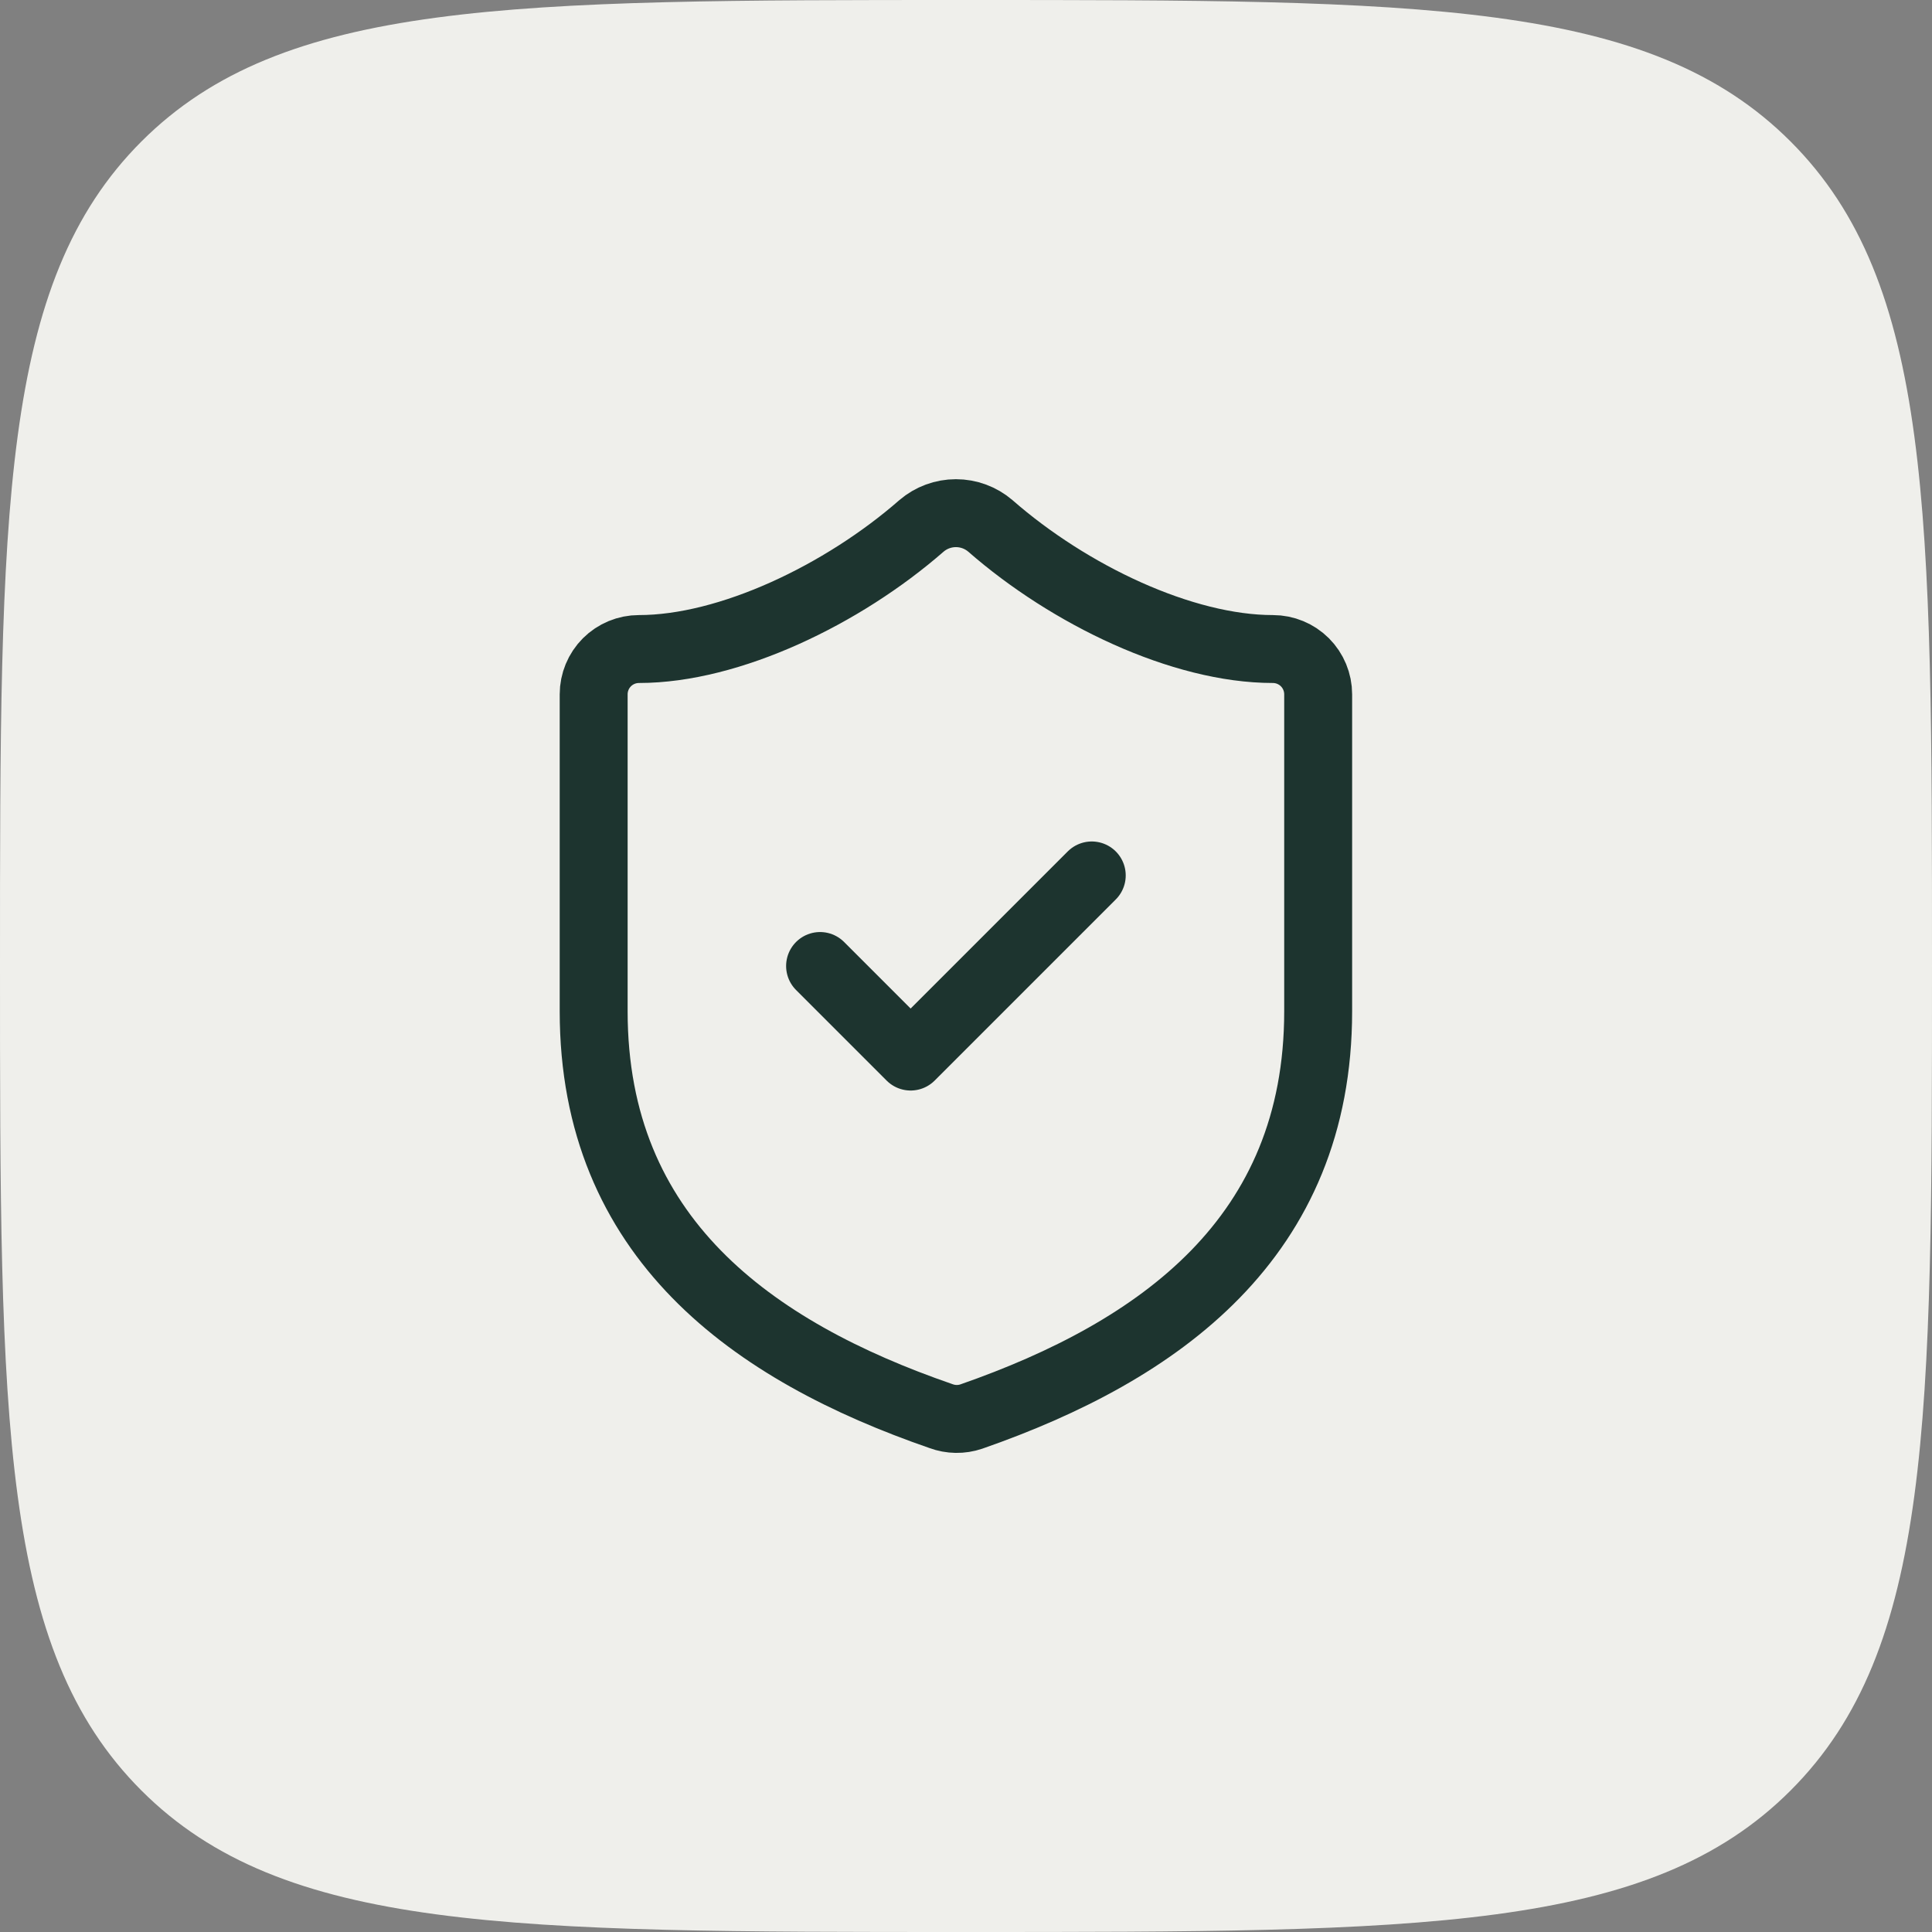 <svg width="64" height="64" viewBox="0 0 64 64" fill="none" xmlns="http://www.w3.org/2000/svg">
<rect x="0" y="0" width="64" height="64" fill="#808080" stroke="none"/>
<path d="M0 32C0 16.915 0 9.373 4.686 4.686C9.373 0 16.915 0 32 0C47.085 0 54.627 0 59.314 4.686C64 9.373 64 16.915 64 32C64 47.085 64 54.627 59.314 59.314C54.627 64 47.085 64 32 64C16.915 64 9.373 64 4.686 59.314C0 54.627 0 47.085 0 32Z" fill="#EFEFEB"/>
<path d="M27.166 32L30.166 35L36.166 29M43.666 33.5C43.666 41 38.416 44.75 32.176 46.925C31.849 47.036 31.494 47.03 31.171 46.91C24.916 44.75 19.666 41 19.666 33.5V23C19.666 22.602 19.824 22.221 20.105 21.939C20.387 21.658 20.768 21.5 21.166 21.5C24.166 21.5 27.916 19.7 30.526 17.42C30.844 17.148 31.248 16.999 31.666 16.999C32.084 16.999 32.488 17.148 32.806 17.42C35.431 19.715 39.166 21.5 42.166 21.5C42.564 21.5 42.945 21.658 43.227 21.939C43.508 22.221 43.666 22.602 43.666 23V33.5Z" stroke="#1D342F" stroke-width="2.25" stroke-linecap="round" stroke-linejoin="round"/>
</svg>
